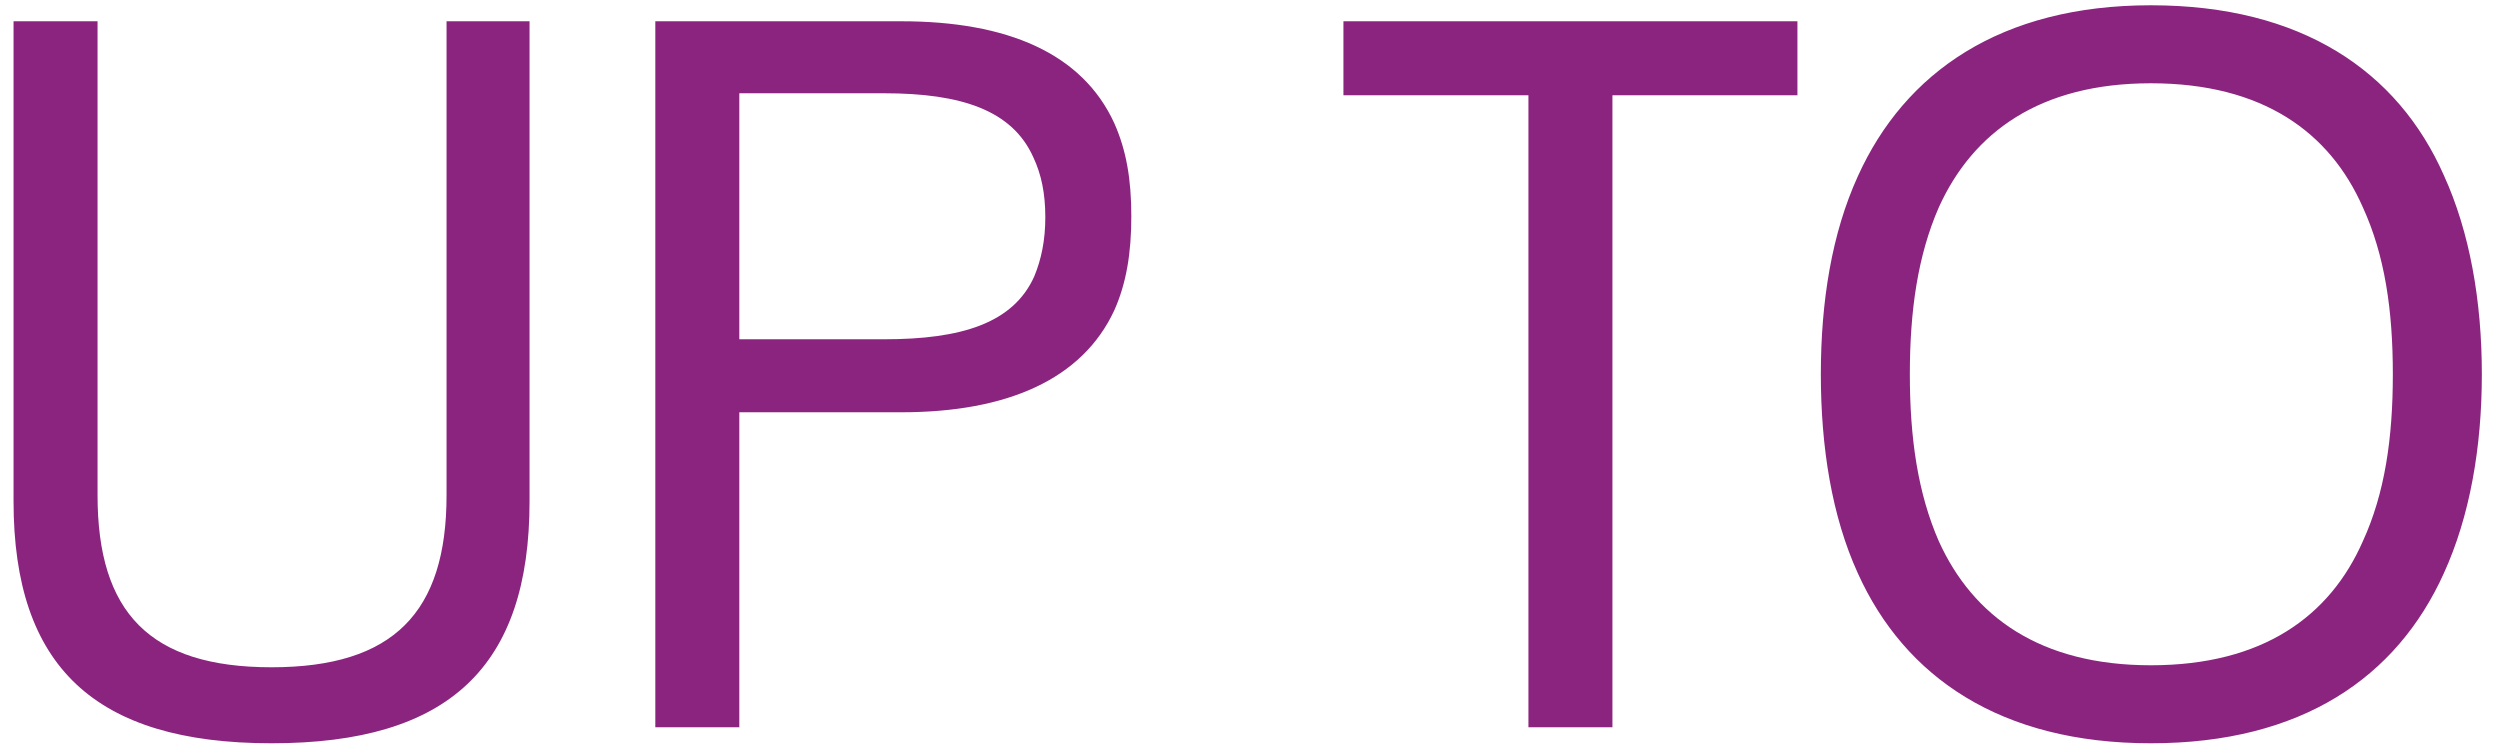 <svg width="110" height="33" viewBox="0 0 110 33" fill="none" xmlns="http://www.w3.org/2000/svg">
<path d="M11.948 32.704C4.16 32.704 0.596 29.316 0.596 22.056L0.596 0.936L4.292 0.936L4.292 21.792C4.292 26.94 6.58 29.36 11.948 29.36C17.316 29.36 19.648 26.94 19.648 21.792L19.648 0.936L23.3 0.936L23.3 22.056C23.3 29.316 19.78 32.704 11.948 32.704ZM28.834 32L28.834 0.936L39.658 0.936C44.322 0.936 47.622 2.344 49.03 5.424C49.558 6.612 49.778 7.888 49.778 9.516C49.778 11.144 49.558 12.464 49.03 13.652C47.622 16.688 44.322 18.14 39.658 18.14H32.53L32.53 32L28.834 32ZM32.53 14.928L38.91 14.928C42.298 14.928 44.586 14.224 45.51 12.156C45.818 11.408 45.994 10.572 45.994 9.56C45.994 8.504 45.818 7.668 45.466 6.92C44.542 4.852 42.298 4.104 38.91 4.104L32.53 4.104V14.928ZM67.251 32V4.192L59.111 4.192V0.936L79.087 0.936V4.192L70.947 4.192V32H67.251ZM94.637 32.704C88.037 32.704 83.813 29.8 81.745 25.224C80.601 22.716 80.117 19.68 80.117 16.468C80.117 13.256 80.601 10.264 81.745 7.756C83.813 3.18 88.037 0.232 94.637 0.232C101.281 0.232 105.505 3.136 107.529 7.712C108.673 10.22 109.201 13.256 109.201 16.468C109.201 19.68 108.673 22.716 107.529 25.224C105.461 29.8 101.281 32.704 94.637 32.704ZM94.637 29.272C99.565 29.272 102.513 27.116 103.965 23.816C104.933 21.704 105.285 19.284 105.285 16.468C105.285 13.652 104.933 11.232 103.965 9.12C102.513 5.82 99.565 3.664 94.637 3.664C89.753 3.664 86.805 5.82 85.309 9.12C84.385 11.232 84.033 13.652 84.033 16.468C84.033 19.284 84.385 21.704 85.309 23.816C86.805 27.116 89.753 29.272 94.637 29.272Z" fill="#8A247F"/>
</svg>
